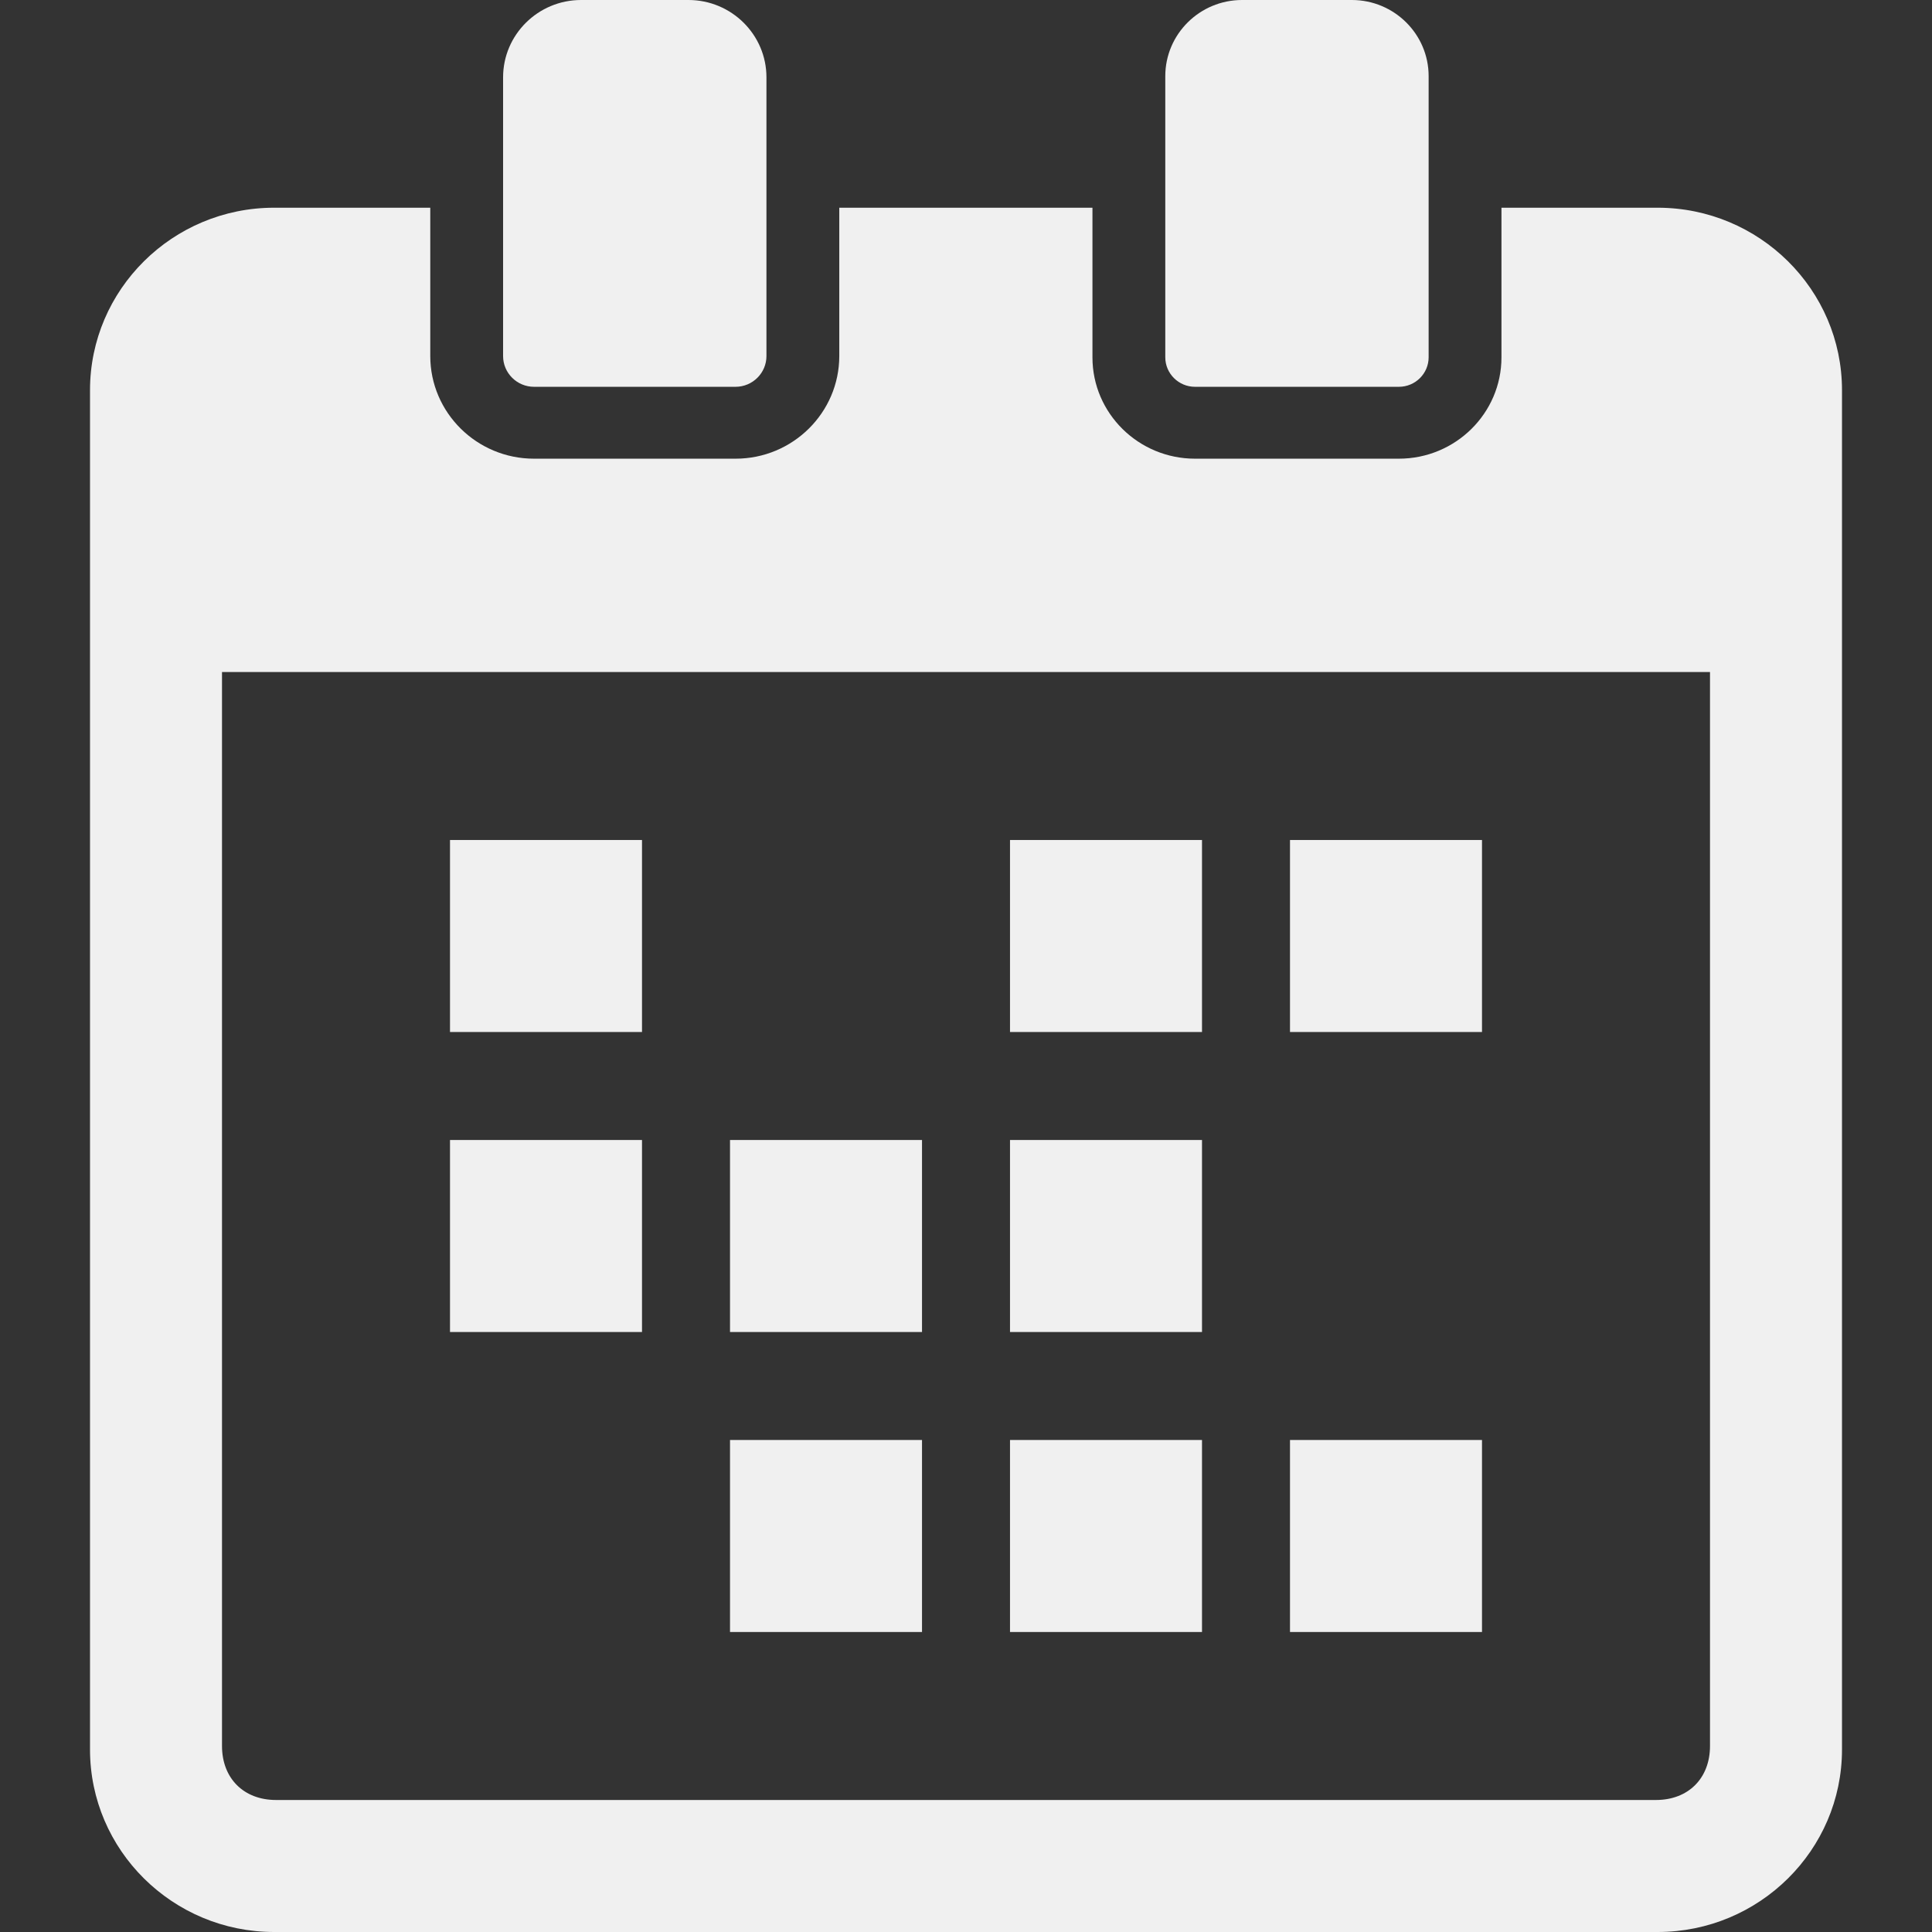 <?xml version="1.0" encoding="UTF-8"?> <svg xmlns="http://www.w3.org/2000/svg" width="512" height="512" viewBox="0 0 512 512" fill="none"><rect x="0" y="0" width="512" height="512" fill="#333333" stroke="none"/><g clip-path="url(#clip0_61_138)"><path d="M170.137 222.607H119.256V273.492H170.137V222.607Z" fill="#F0F0F0"></path><path d="M392.744 222.607H341.863V273.492H392.744V222.607Z" fill="#F0F0F0"></path><path d="M318.543 222.607H267.662V273.492H318.543V222.607Z" fill="#F0F0F0"></path><path d="M170.137 302.11H119.256V352.995H170.137V302.11Z" fill="#F0F0F0"></path><path d="M318.543 302.11H267.662V352.995H318.543V302.11Z" fill="#F0F0F0"></path><path d="M244.342 302.11H193.461V352.995H244.342V302.11Z" fill="#F0F0F0"></path><path d="M392.744 381.612H341.863V432.497H392.744V381.612Z" fill="#F0F0F0"></path><path d="M318.543 381.612H267.662V432.497H318.543V381.612Z" fill="#F0F0F0"></path><path d="M244.342 381.612H193.461V432.497H244.342V381.612Z" fill="#F0F0F0"></path><path d="M439.278 55.046H397.902V94.716C397.902 109.518 385.707 121.556 370.719 121.556H316.694C301.706 121.556 289.512 109.518 289.512 94.716V55.046H222.418V94.343C222.418 109.351 210.089 121.556 194.934 121.556H141.51C126.355 121.556 114.026 109.351 114.026 94.343V55.046H72.65C45.743 55.046 23.854 76.738 23.854 103.4V463.646C23.854 490.307 45.743 512 72.65 512H439.278C466.225 512 488.148 490.308 488.148 463.646V103.4C488.148 76.739 466.225 55.046 439.278 55.046ZM453.168 462.707C453.168 471.267 447.417 477.016 438.857 477.016H73.144C64.585 477.016 58.834 471.267 58.834 462.707V178.089H453.168V462.707Z" fill="#F0F0F0"></path><path d="M141.526 102.507H194.918C199.439 102.507 203.117 98.854 203.117 94.363V20.493C203.117 9.193 193.847 0 182.451 0H153.992C142.597 0 133.324 9.192 133.324 20.493V94.363C133.325 98.854 137.003 102.507 141.526 102.507Z" fill="#F0F0F0"></path><path d="M316.694 102.507H370.719C375.067 102.507 378.603 98.994 378.603 94.681V20.178C378.603 9.053 369.476 0 358.253 0H329.161C317.94 0 308.813 9.053 308.813 20.178V94.681C308.812 98.994 312.348 102.507 316.694 102.507Z" fill="#F0F0F0"></path></g><defs><clipPath id="clip0_61_138"><rect width="512" height="512" fill="white"></rect></clipPath></defs></svg> 